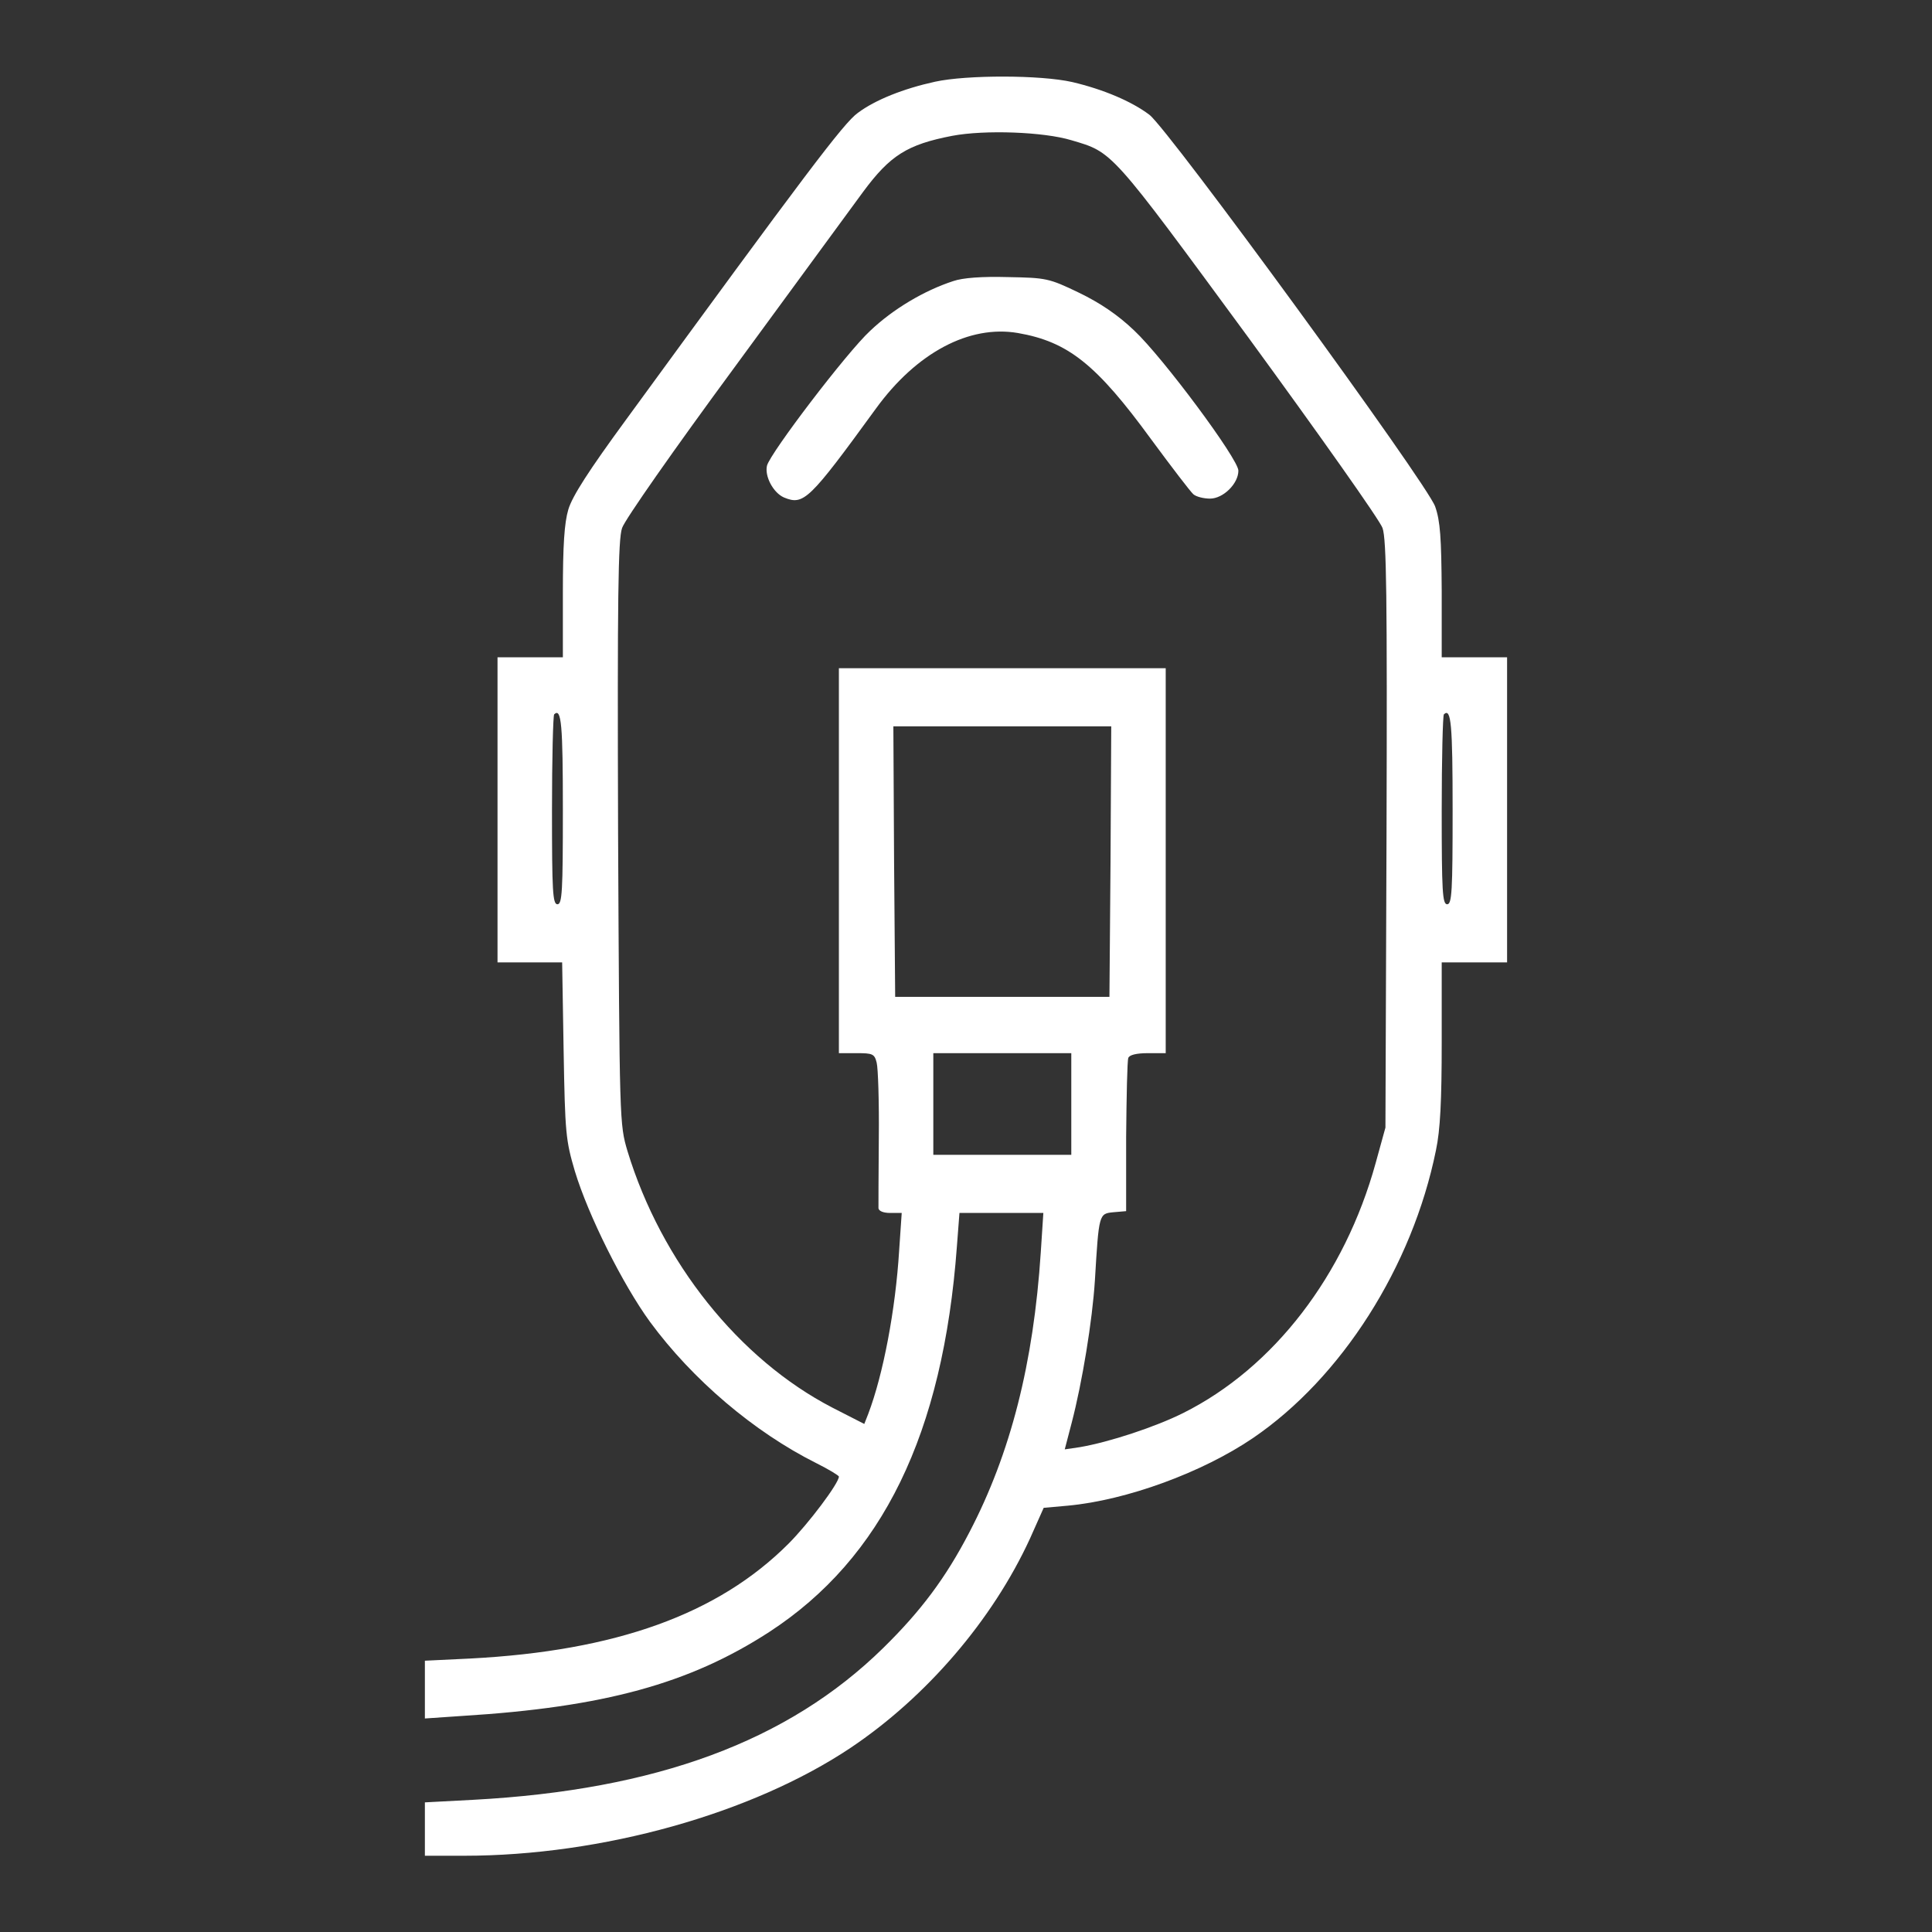 <svg width="62" height="62" viewBox="0 0 62 62" fill="none" xmlns="http://www.w3.org/2000/svg">
<rect x="0" y="0" width="62" height="62" fill="#333333" stroke="none"/>
<path d="M30.009 2.622C28.995 2.844 28.086 3.205 27.526 3.625C27.072 3.951 25.837 5.594 20.079 13.484C18.902 15.092 18.366 15.92 18.238 16.351C18.11 16.782 18.063 17.505 18.063 19.02V21.094H17.015H15.966V25.989V30.884H17.003H18.04L18.087 33.704C18.133 36.384 18.157 36.594 18.448 37.585C18.879 39.007 19.986 41.221 20.86 42.421C22.224 44.274 24.193 45.952 26.198 46.955C26.594 47.153 26.921 47.351 26.921 47.386C26.921 47.596 25.953 48.889 25.301 49.542C23.04 51.803 19.765 52.98 15.091 53.224L13.635 53.294V54.215V55.148L14.835 55.066C19.38 54.786 22.131 54.029 24.683 52.374C28.319 50.008 30.265 46.011 30.708 39.997L30.79 38.925H32.13H33.482L33.4 40.184C33.167 43.75 32.433 46.64 31.104 49.181C30.347 50.637 29.554 51.698 28.342 52.887C25.289 55.882 21.058 57.443 15.185 57.758L13.635 57.84V58.69V59.553H14.893C19.322 59.553 24.135 58.201 27.293 56.092C29.729 54.46 31.85 51.989 33.051 49.379L33.493 48.388L34.274 48.318C36.151 48.143 38.575 47.258 40.206 46.151C43.05 44.216 45.322 40.65 46.08 36.92C46.22 36.268 46.266 35.324 46.266 33.447V30.884H47.315H48.364V25.989V21.094H47.315H46.266V18.961C46.255 17.26 46.22 16.724 46.057 16.258C45.812 15.535 37.502 4.149 36.885 3.683C36.314 3.252 35.405 2.867 34.414 2.634C33.389 2.401 31.023 2.401 30.009 2.622ZM34.379 4.499C35.719 4.895 35.614 4.778 40.066 10.838C42.339 13.95 44.285 16.701 44.367 16.945C44.495 17.318 44.518 19.09 44.495 26.793L44.46 36.186L44.145 37.328C43.155 40.918 40.882 43.89 37.969 45.346C37.083 45.789 35.603 46.279 34.647 46.442L34.169 46.512L34.391 45.661C34.729 44.367 35.055 42.386 35.137 41.081C35.265 38.948 35.265 38.948 35.731 38.902L36.139 38.867V36.489C36.151 35.184 36.174 34.042 36.209 33.949C36.244 33.855 36.465 33.797 36.838 33.797H37.409V27.62V21.444H32.165H26.921V27.62V33.797H27.491C28.004 33.797 28.063 33.82 28.133 34.1C28.179 34.275 28.214 35.359 28.202 36.524C28.191 37.69 28.191 38.703 28.191 38.773C28.202 38.867 28.354 38.925 28.564 38.925H28.937L28.855 40.125C28.738 42.037 28.342 44.111 27.864 45.37L27.736 45.696L26.711 45.172C23.716 43.621 21.222 40.498 20.138 36.944C19.881 36.07 19.881 36.07 19.835 26.735C19.811 19.171 19.835 17.306 19.963 16.945C20.044 16.689 21.653 14.393 23.541 11.829C25.417 9.265 27.293 6.713 27.701 6.153C28.564 4.988 29.111 4.638 30.557 4.359C31.605 4.161 33.493 4.231 34.379 4.499ZM18.063 26C18.063 28.611 18.04 29.019 17.889 29.019C17.737 29.019 17.714 28.611 17.714 26.012C17.714 24.357 17.749 22.959 17.784 22.924C18.017 22.702 18.063 23.25 18.063 26ZM46.616 26C46.616 28.611 46.593 29.019 46.441 29.019C46.29 29.019 46.266 28.611 46.266 26.012C46.266 24.357 46.301 22.959 46.336 22.924C46.569 22.702 46.616 23.25 46.616 26ZM35.638 27.644L35.603 31.991H32.165H28.727L28.692 27.644L28.669 23.308H32.165H35.661L35.638 27.644ZM34.379 35.429V37.06H32.165H29.951V35.429V33.797H32.165H34.379V35.429Z" fill="white"/>
<path d="M30.592 9.02C29.66 9.323 28.658 9.918 27.924 10.617C27.178 11.305 24.73 14.521 24.614 14.941C24.532 15.279 24.812 15.815 25.162 15.966C25.791 16.223 25.966 16.059 28.11 13.111C29.415 11.316 31.105 10.419 32.667 10.687C34.275 10.967 35.184 11.689 36.944 14.101C37.597 14.987 38.203 15.78 38.296 15.861C38.389 15.943 38.634 16.001 38.832 16.001C39.252 16.001 39.741 15.523 39.741 15.104C39.741 14.731 37.317 11.468 36.396 10.605C35.872 10.104 35.301 9.72 34.625 9.393C33.657 8.927 33.576 8.915 32.341 8.892C31.513 8.869 30.895 8.915 30.592 9.02Z" fill="white"/>
</svg>
